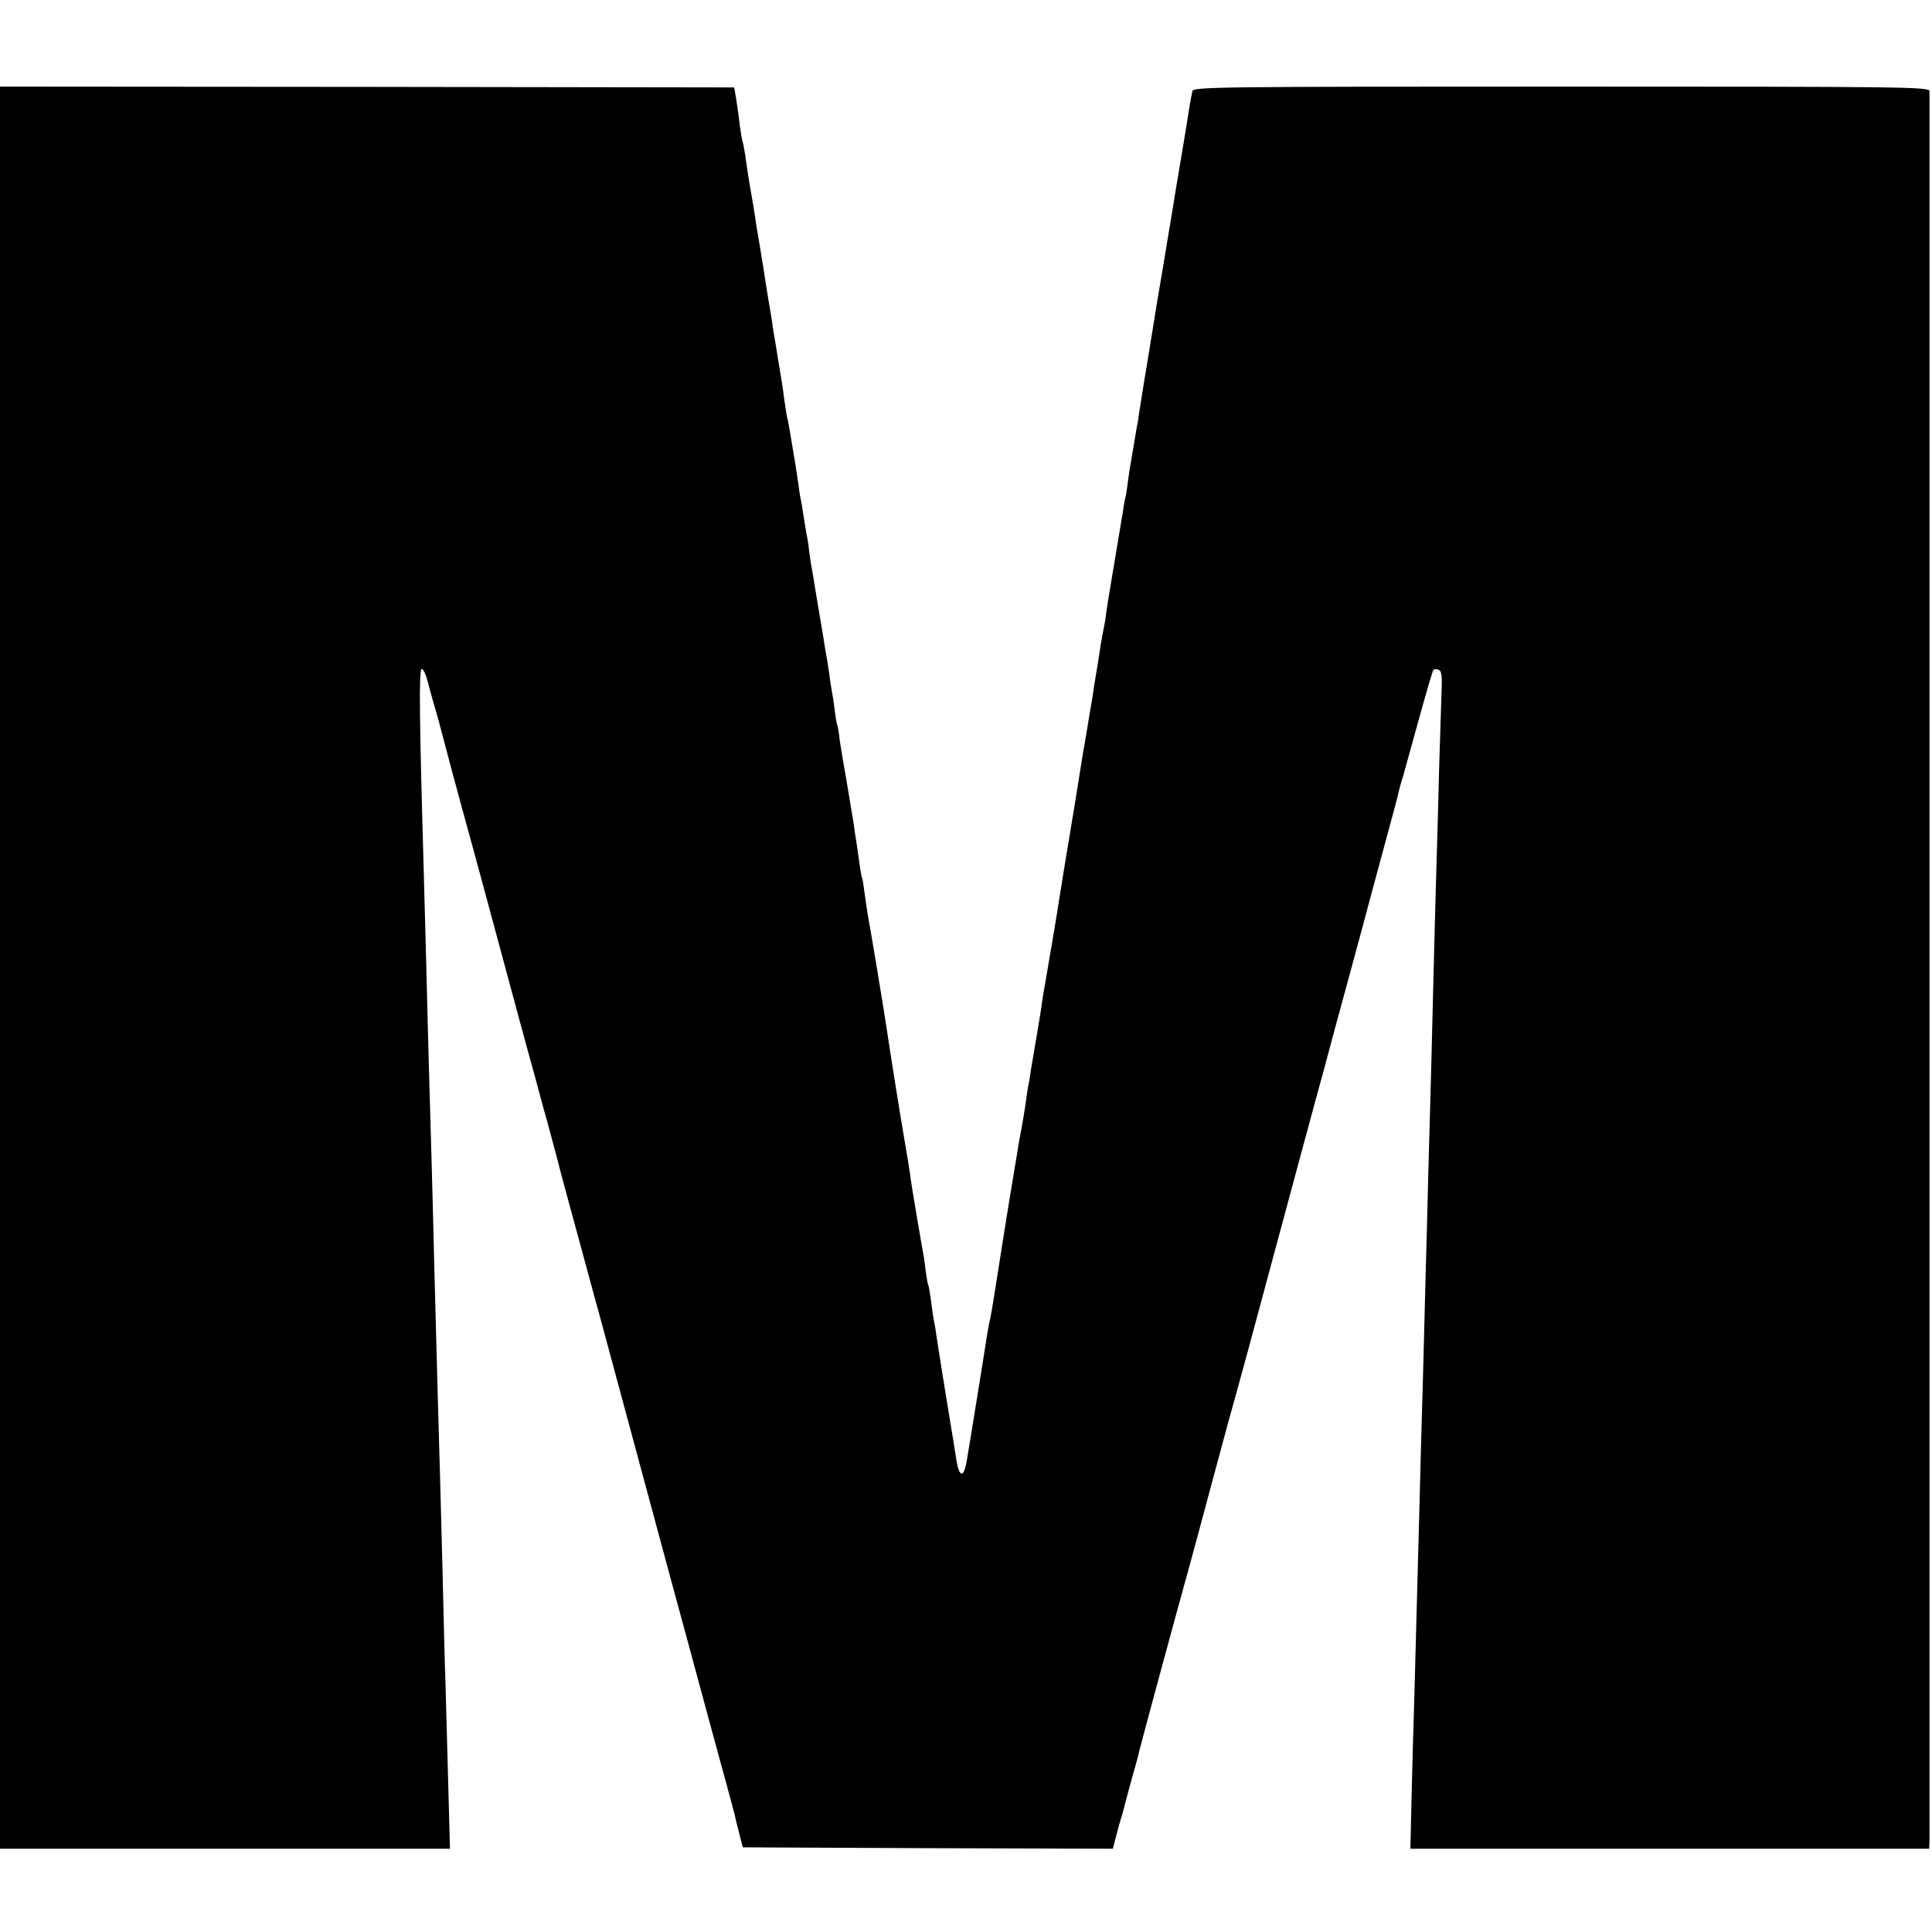 <?xml version="1.0" standalone="no"?>
<!DOCTYPE svg PUBLIC "-//W3C//DTD SVG 20010904//EN"
 "http://www.w3.org/TR/2001/REC-SVG-20010904/DTD/svg10.dtd">
<svg version="1.0" xmlns="http://www.w3.org/2000/svg"
 width="696pt" height="696pt" viewBox="0 0 696 696"
 preserveAspectRatio="xMidYMid meet">
<g transform="translate(0,696) scale(0.1,-0.1)"
fill="#000000" stroke="none">
<path d="M0 3474 l0 -3174 810 0 811 0 -6 223 c-3 122 -8 287 -10 367 -3 80
-7 251 -10 380 -3 129 -8 300 -10 380 -4 142 -11 379 -20 730 -6 257 -15 575
-20 740 -2 80 -7 255 -10 390 -4 135 -8 301 -10 370 -14 482 -16 670 -6 670 6
0 15 -19 21 -42 6 -24 17 -63 24 -88 8 -25 26 -92 41 -150 15 -58 40 -150 55
-205 15 -55 56 -203 90 -330 68 -253 135 -500 150 -555 5 -19 18 -66 29 -105
10 -38 30 -113 45 -165 14 -52 35 -129 45 -170 11 -41 45 -167 76 -280 31
-113 57 -212 60 -220 3 -12 173 -641 220 -815 7 -27 52 -192 99 -365 47 -173
103 -382 126 -465 23 -82 43 -159 46 -170 2 -11 10 -42 17 -70 l13 -50 667 -3
666 -2 11 42 c6 24 14 52 17 63 4 11 8 25 9 30 1 6 14 53 28 105 15 52 29 104
31 115 6 26 151 561 175 645 10 36 50 184 89 330 39 146 78 288 86 315 8 28
69 252 135 499 67 247 127 472 135 500 8 28 27 101 44 161 16 61 59 220 96
355 37 135 68 252 70 260 2 8 25 92 50 185 26 94 48 179 51 190 2 11 10 43 19
70 8 28 34 124 59 213 25 90 47 166 50 169 3 3 11 3 19 0 9 -3 12 -20 11 -53
-1 -27 -5 -155 -9 -284 -3 -129 -8 -293 -10 -365 -2 -71 -7 -238 -10 -370 -6
-248 -11 -450 -20 -760 -2 -99 -7 -270 -10 -380 -3 -110 -7 -283 -10 -385 -3
-102 -8 -266 -10 -365 -7 -257 -14 -531 -20 -745 -3 -102 -8 -265 -10 -362
l-4 -178 935 0 934 0 1 28 c0 39 0 6284 0 6304 -1 15 -95 16 -1326 16 -1227 0
-1325 -1 -1329 -16 -3 -10 -7 -35 -11 -57 -3 -22 -17 -107 -31 -190 -14 -82
-27 -161 -29 -175 -2 -14 -7 -41 -10 -60 -3 -19 -8 -46 -10 -60 -2 -14 -18
-110 -36 -215 -17 -104 -32 -199 -34 -210 -2 -11 -8 -51 -15 -90 -6 -38 -13
-83 -16 -100 -2 -16 -5 -39 -8 -50 -2 -11 -7 -40 -11 -65 -4 -25 -9 -54 -11
-65 -2 -11 -7 -40 -10 -65 -3 -25 -7 -52 -9 -60 -3 -8 -7 -33 -10 -55 -4 -22
-17 -103 -30 -180 -13 -77 -27 -160 -30 -185 -3 -25 -8 -52 -10 -60 -2 -8 -6
-33 -10 -55 -3 -22 -10 -65 -15 -95 -5 -30 -12 -73 -15 -95 -4 -22 -15 -89
-25 -150 -11 -60 -21 -126 -24 -145 -3 -19 -10 -64 -16 -100 -6 -36 -13 -76
-15 -90 -2 -14 -9 -54 -15 -90 -6 -36 -15 -94 -21 -130 -10 -67 -47 -286 -55
-330 -3 -14 -7 -41 -10 -60 -2 -19 -11 -73 -19 -120 -8 -47 -17 -102 -21 -124
-3 -21 -7 -48 -10 -59 -2 -12 -6 -39 -9 -62 -3 -22 -10 -62 -15 -90 -5 -27
-12 -63 -14 -80 -3 -16 -14 -84 -25 -150 -11 -66 -22 -136 -25 -155 -3 -19
-15 -93 -26 -165 -11 -71 -22 -137 -25 -145 -2 -8 -6 -33 -10 -55 -3 -22 -19
-121 -35 -220 -16 -99 -32 -198 -36 -220 -10 -68 -27 -72 -38 -8 -3 21 -8 49
-10 63 -9 52 -58 356 -62 385 -2 17 -6 41 -9 55 -3 14 -8 48 -11 75 -4 28 -8
53 -10 56 -2 4 -6 26 -9 50 -3 24 -7 55 -10 69 -5 25 -34 198 -40 235 -9 66
-18 120 -31 195 -13 75 -49 301 -59 370 -9 63 -62 381 -69 416 -2 12 -7 45
-11 75 -4 30 -8 56 -10 59 -2 3 -6 29 -10 59 -4 30 -9 63 -11 75 -2 11 -6 38
-9 61 -6 35 -23 142 -39 231 -3 17 -8 48 -11 68 -2 21 -6 46 -9 55 -3 9 -7 36
-10 61 -3 25 -8 54 -10 65 -2 11 -7 42 -10 68 -4 27 -9 57 -11 67 -2 9 -6 35
-9 56 -4 22 -11 64 -16 94 -5 30 -12 71 -15 90 -3 19 -7 46 -10 60 -3 14 -7
43 -10 65 -2 22 -7 51 -10 65 -2 13 -7 40 -10 60 -3 20 -7 47 -10 60 -3 13 -7
42 -10 65 -3 22 -10 65 -15 95 -5 30 -12 71 -15 90 -3 19 -8 42 -10 50 -2 8
-6 37 -10 64 -3 27 -12 85 -20 130 -7 44 -16 99 -20 121 -3 23 -7 50 -9 60 -2
11 -14 81 -25 155 -12 74 -24 147 -27 163 -2 15 -6 42 -9 60 -3 17 -10 57 -15
87 -5 30 -12 75 -15 100 -4 24 -8 47 -10 50 -1 3 -6 30 -10 60 -3 30 -10 73
-13 95 l-7 40 -1323 2 -1322 1 0 -3174z"/>
</g>
</svg>
